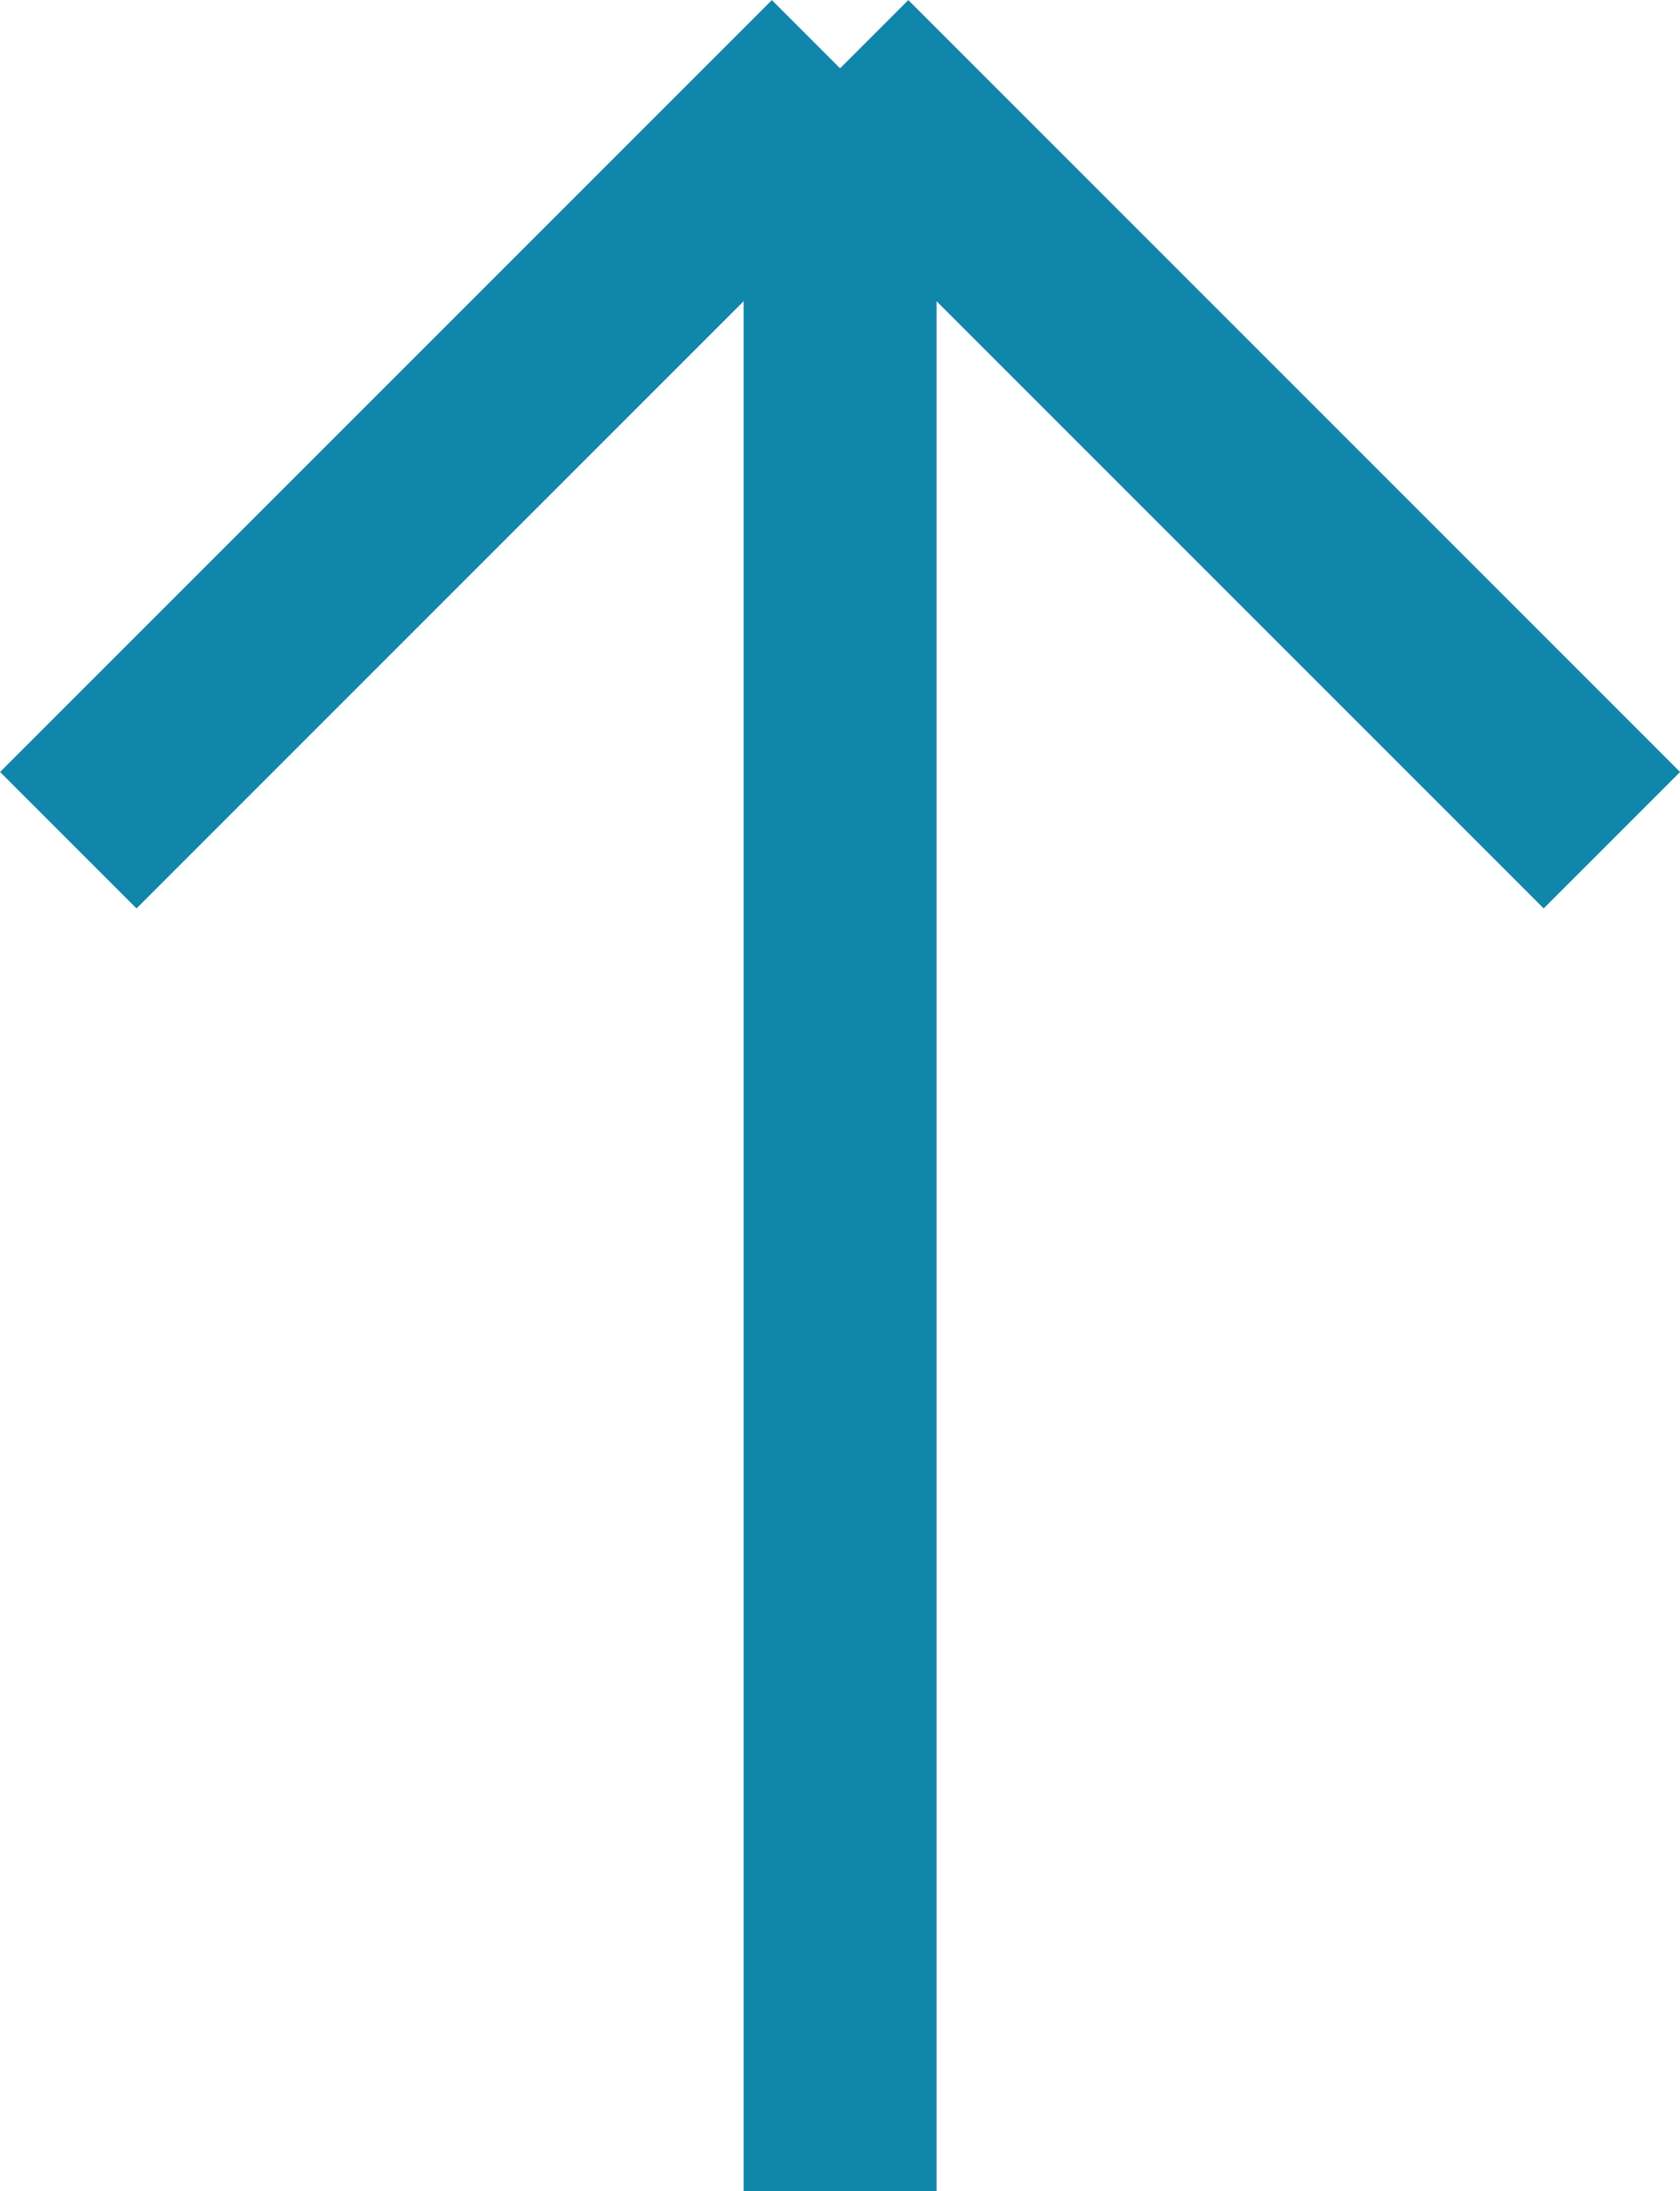 <svg xmlns="http://www.w3.org/2000/svg" width="8.707" height="11.354" viewBox="0 0 8.707 11.354">
  <g id="グループ化_67" data-name="グループ化 67" transform="translate(-636.646 -2837.646)">
    <line id="線_1" data-name="線 1" y2="11" transform="translate(641 2838)" fill="none" stroke="#1186ab" stroke-width="1"/>
    <line id="線_2" data-name="線 2" x1="4" y2="4" transform="translate(637 2838)" fill="none" stroke="#1186ab" stroke-width="1"/>
    <line id="線_3" data-name="線 3" x2="4" y2="4" transform="translate(641 2838)" fill="none" stroke="#1186ab" stroke-width="1"/>
  </g>
</svg>
